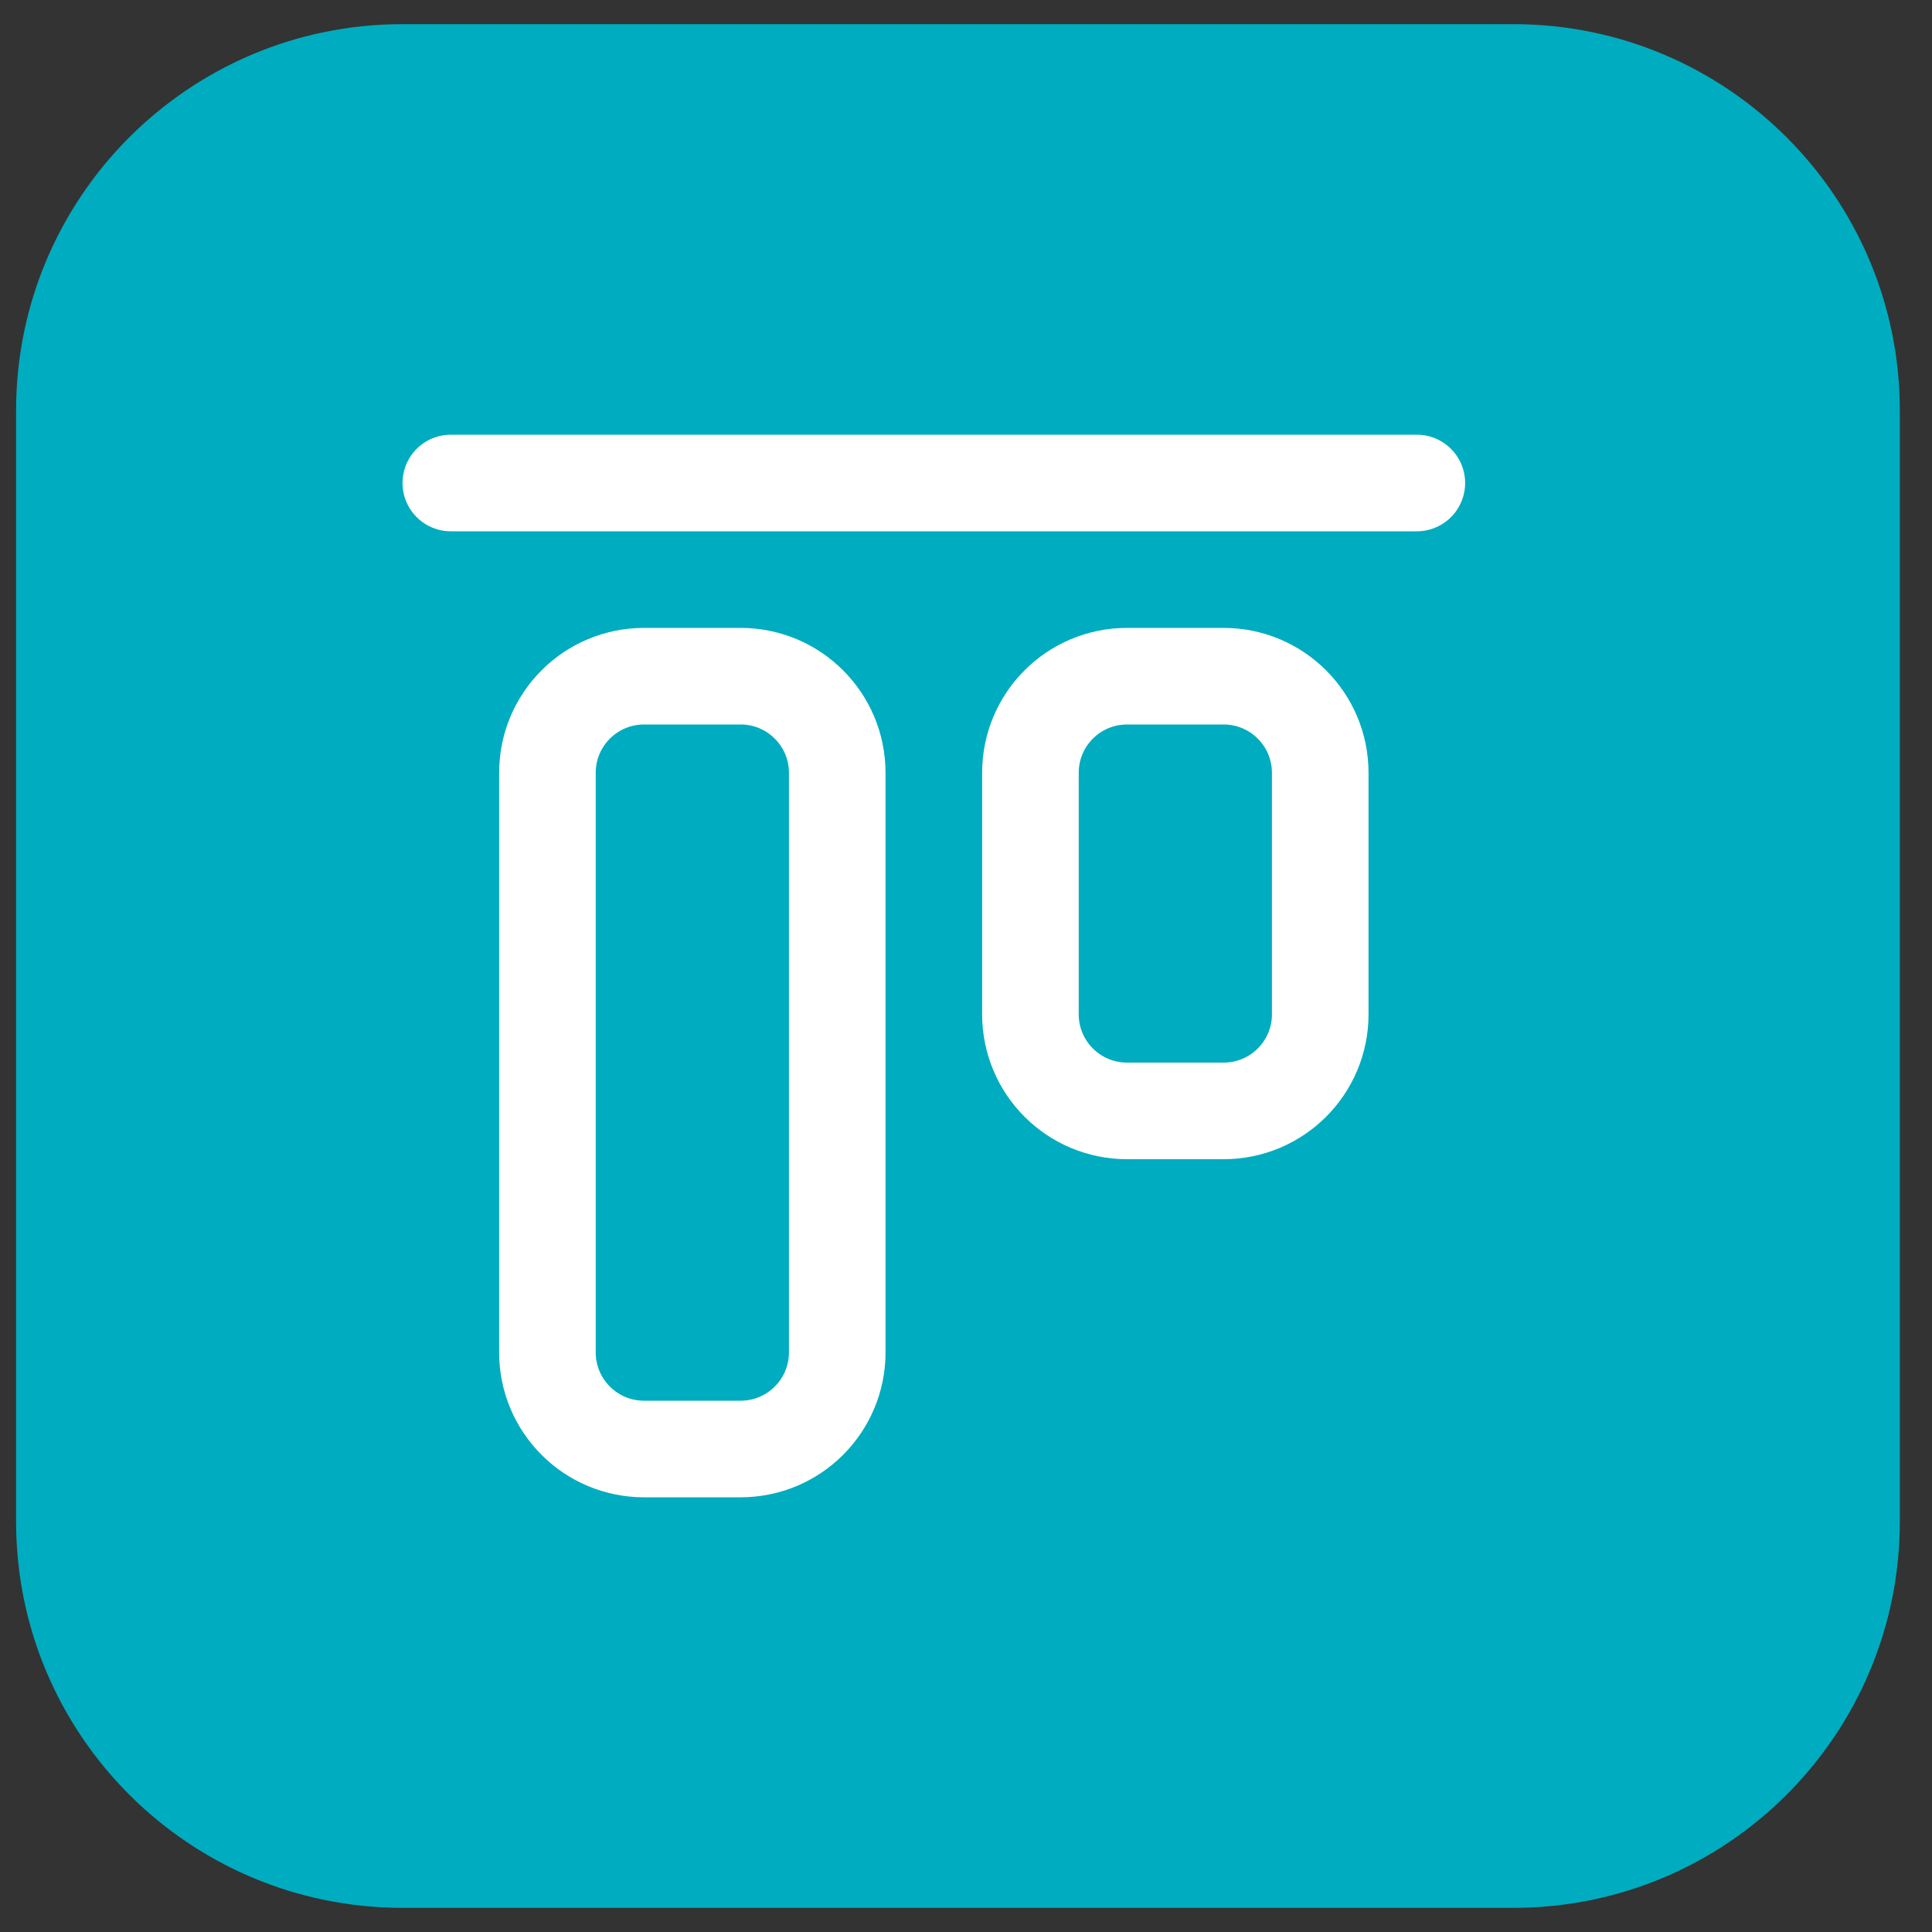 <svg xmlns="http://www.w3.org/2000/svg" width="40" height="40" viewBox="0 0 40 40" fill="none"><rect x="0" y="0" width="40" height="40" fill="#333333" stroke="none"/><path d="M0.333 8.5C0.333 4.082 3.915 0.5 8.334 0.5H31.334C35.752 0.5 39.334 4.082 39.334 8.5V31.5C39.334 35.918 35.752 39.5 31.334 39.5H8.334C3.915 39.5 0.333 35.918 0.333 31.5V8.5Z" fill="#00ACBF"></path><path d="M15.334 14H13.334C12.229 14 11.334 14.895 11.334 16V28C11.334 29.105 12.229 30 13.334 30H15.334C16.438 30 17.334 29.105 17.334 28V16C17.334 14.895 16.438 14 15.334 14Z" stroke="white" stroke-width="2" stroke-linecap="round" stroke-linejoin="round"></path><path d="M25.334 14H23.334C22.229 14 21.334 14.895 21.334 16V21C21.334 22.105 22.229 23 23.334 23H25.334C26.438 23 27.334 22.105 27.334 21V16C27.334 14.895 26.438 14 25.334 14Z" stroke="white" stroke-width="2" stroke-linecap="round" stroke-linejoin="round"></path><path d="M29.334 10H9.334" stroke="white" stroke-width="2" stroke-linecap="round" stroke-linejoin="round"></path></svg>